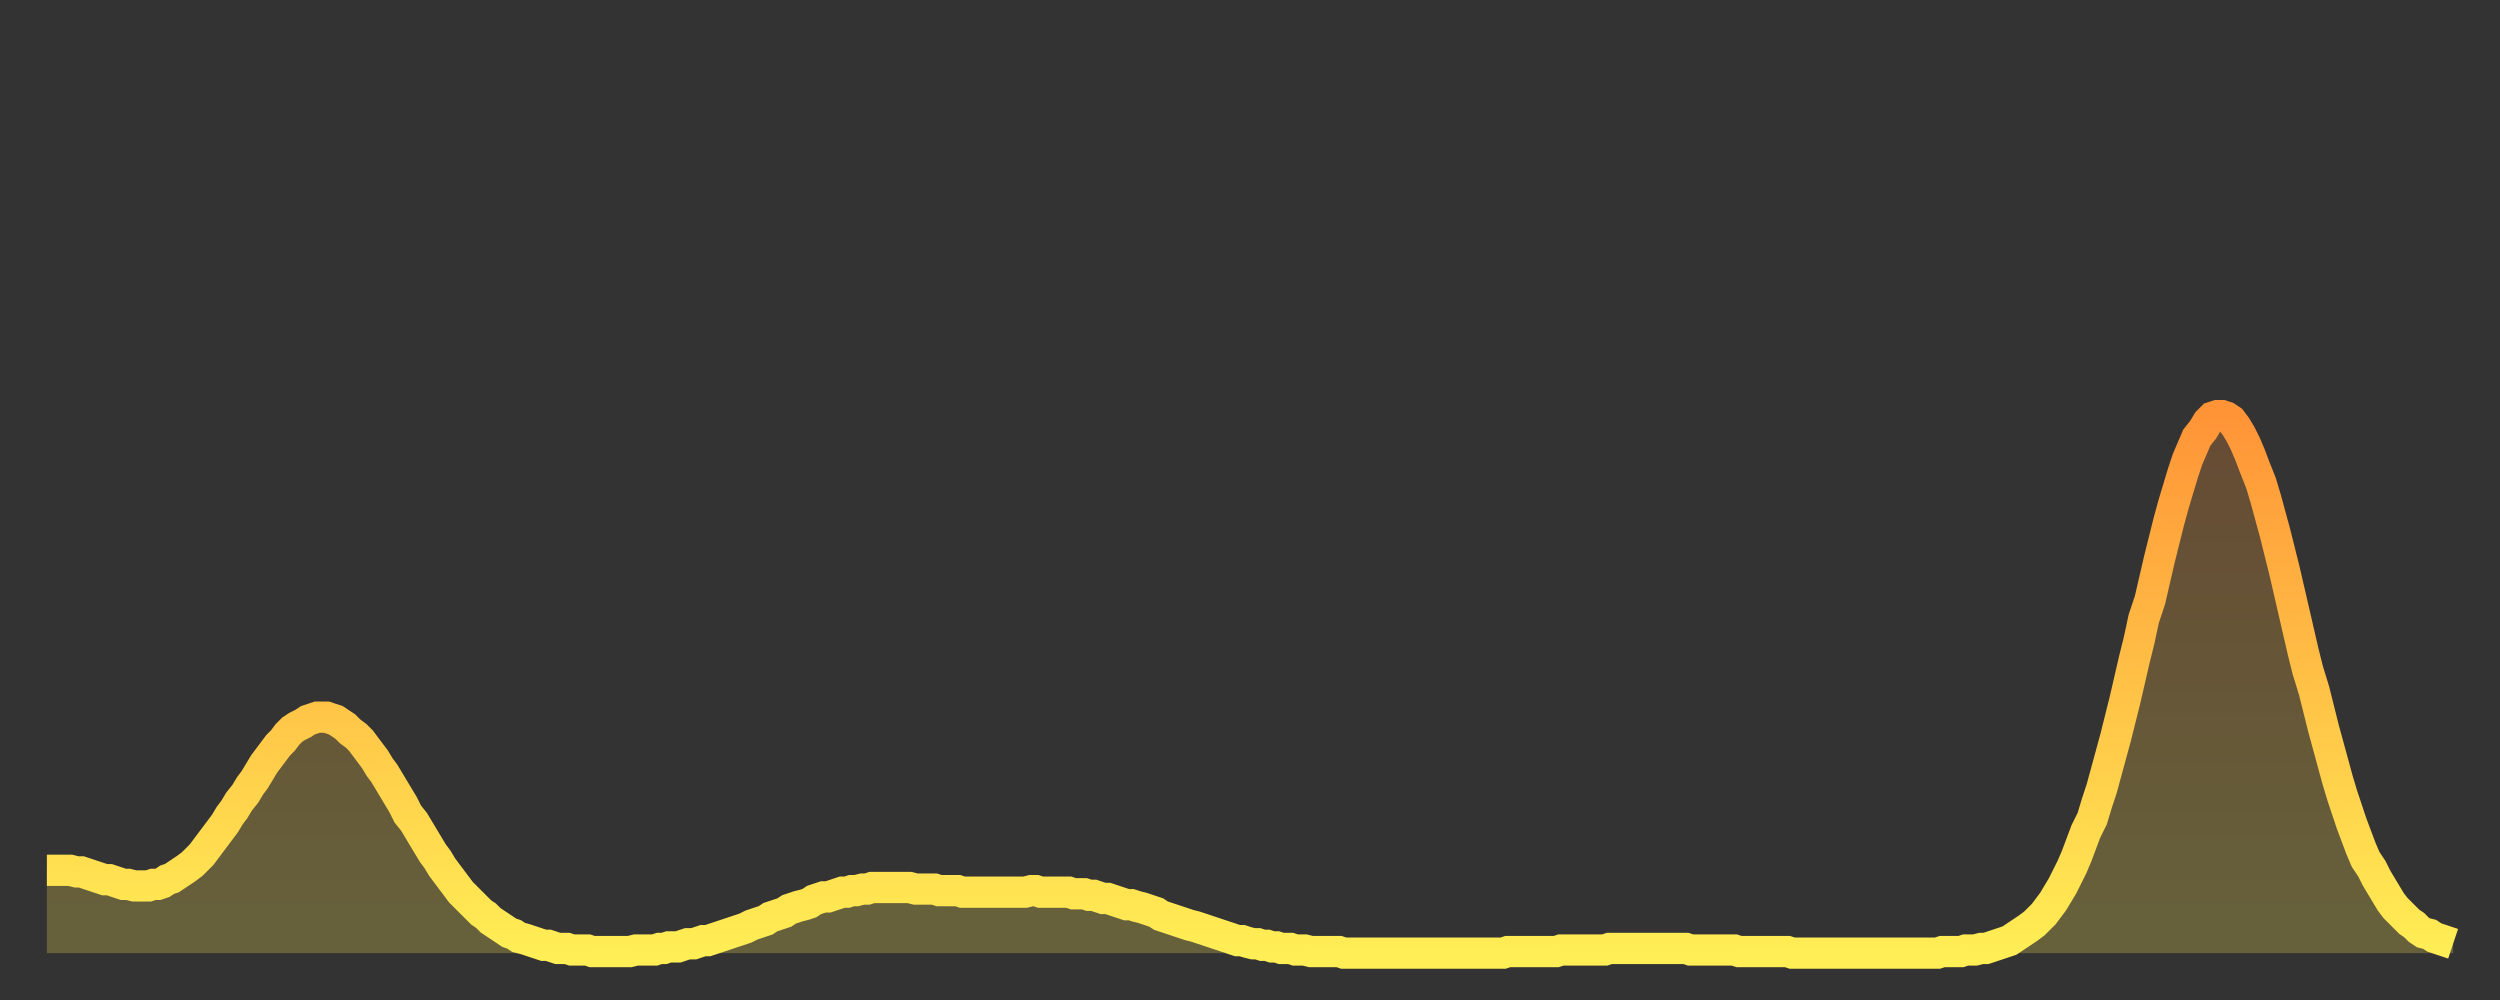 <?xml version="1.0" encoding="utf-8" ?>
<svg baseProfile="full" height="64" version="1.1" width="160" xmlns="http://www.w3.org/2000/svg" xmlns:ev="http://www.w3.org/2001/xml-events" xmlns:xlink="http://www.w3.org/1999/xlink"><rect width="100%" height="100%" fill="#333333" stroke="none"/><defs><linearGradient id="id1635730" x1="0" x2="0" y1="0" y2="1"><stop offset="0%" stop-color="#ff9437" /><stop offset="50%" stop-color="#ffc146" /><stop offset="100%" stop-color="#ffee55" /></linearGradient></defs><g transform="translate(3,3)"><g><path d="M 0.0 52.7 0.3 52.7 0.6 52.7 0.9 52.7 1.2 52.7 1.5 52.7 1.9 52.8 2.2 52.8 2.5 52.9 2.8 53.0 3.1 53.1 3.4 53.2 3.7 53.3 4.0 53.3 4.3 53.4 4.6 53.5 4.9 53.6 5.2 53.6 5.6 53.7 5.9 53.7 6.2 53.7 6.5 53.7 6.8 53.6 7.1 53.6 7.4 53.5 7.7 53.3 8.0 53.2 8.3 53.0 8.6 52.8 8.9 52.6 9.3 52.3 9.6 52.0 9.9 51.7 10.2 51.3 10.5 50.9 10.8 50.5 11.1 50.1 11.4 49.7 11.7 49.2 12.0 48.8 12.3 48.3 12.7 47.8 13.0 47.3 13.3 46.9 13.6 46.4 13.9 45.9 14.2 45.5 14.5 45.1 14.8 44.7 15.1 44.4 15.4 44.0 15.7 43.7 16.0 43.5 16.4 43.3 16.7 43.1 17.0 43.0 17.3 42.9 17.6 42.9 17.9 42.9 18.2 43.0 18.5 43.1 18.8 43.3 19.1 43.5 19.4 43.8 19.8 44.1 20.1 44.4 20.4 44.8 20.7 45.2 21.0 45.6 21.3 46.1 21.6 46.5 21.9 47.0 22.2 47.5 22.5 48.0 22.8 48.5 23.1 49.1 23.5 49.6 23.8 50.1 24.1 50.6 24.4 51.1 24.7 51.6 25.0 52.0 25.3 52.5 25.6 52.9 25.9 53.3 26.2 53.7 26.5 54.1 26.8 54.4 27.2 54.8 27.5 55.1 27.8 55.4 28.1 55.6 28.4 55.9 28.7 56.1 29.0 56.3 29.3 56.5 29.6 56.7 29.9 56.8 30.2 57.0 30.6 57.1 30.9 57.2 31.2 57.3 31.5 57.4 31.8 57.5 32.1 57.5 32.4 57.6 32.7 57.7 33.0 57.7 33.3 57.7 33.6 57.8 33.9 57.8 34.3 57.8 34.6 57.8 34.9 57.9 35.2 57.9 35.5 57.9 35.8 57.9 36.1 57.9 36.4 57.9 36.7 57.9 37.0 57.9 37.3 57.9 37.7 57.8 38.0 57.8 38.3 57.8 38.6 57.8 38.9 57.8 39.2 57.7 39.5 57.7 39.8 57.6 40.1 57.6 40.4 57.6 40.7 57.5 41.0 57.4 41.4 57.4 41.7 57.3 42.0 57.2 42.3 57.2 42.6 57.1 42.9 57.0 43.2 56.9 43.5 56.8 43.8 56.7 44.1 56.6 44.4 56.5 44.7 56.4 45.1 56.2 45.4 56.1 45.7 56.0 46.0 55.9 46.3 55.7 46.6 55.6 46.9 55.5 47.2 55.4 47.5 55.2 47.8 55.1 48.1 55.0 48.5 54.9 48.8 54.8 49.1 54.6 49.4 54.5 49.7 54.4 50.0 54.4 50.3 54.3 50.6 54.2 50.9 54.1 51.2 54.1 51.5 54.0 51.8 54.0 52.2 53.9 52.5 53.9 52.8 53.8 53.1 53.8 53.4 53.8 53.7 53.8 54.0 53.8 54.3 53.8 54.6 53.8 54.9 53.8 55.2 53.8 55.6 53.9 55.9 53.9 56.2 53.9 56.5 53.9 56.8 53.9 57.1 54.0 57.4 54.0 57.7 54.0 58.0 54.0 58.3 54.0 58.6 54.1 58.9 54.1 59.3 54.1 59.6 54.1 59.9 54.1 60.2 54.1 60.5 54.1 60.8 54.1 61.1 54.1 61.4 54.1 61.7 54.1 62.0 54.1 62.3 54.1 62.6 54.1 63.0 54.0 63.3 54.0 63.6 54.1 63.9 54.1 64.2 54.1 64.5 54.1 64.8 54.1 65.1 54.1 65.4 54.1 65.7 54.2 66.0 54.2 66.4 54.2 66.7 54.3 67.0 54.3 67.3 54.4 67.6 54.5 67.9 54.5 68.2 54.6 68.5 54.7 68.8 54.8 69.1 54.9 69.4 54.9 69.7 55.0 70.1 55.1 70.4 55.2 70.7 55.3 71.0 55.4 71.3 55.6 71.6 55.7 71.9 55.8 72.2 55.9 72.5 56.0 72.8 56.1 73.1 56.2 73.5 56.3 73.8 56.4 74.1 56.5 74.4 56.6 74.7 56.7 75.0 56.8 75.3 56.9 75.6 57.0 75.9 57.1 76.2 57.2 76.5 57.2 76.8 57.3 77.2 57.4 77.5 57.4 77.8 57.5 78.1 57.5 78.4 57.6 78.7 57.6 79.0 57.7 79.3 57.7 79.6 57.7 79.9 57.8 80.2 57.8 80.5 57.8 80.9 57.9 81.2 57.9 81.5 57.9 81.8 57.9 82.1 57.9 82.4 57.9 82.7 57.9 83.0 58.0 83.3 58.0 83.6 58.0 83.9 58.0 84.3 58.0 84.6 58.0 84.9 58.0 85.2 58.0 85.5 58.0 85.8 58.0 86.1 58.0 86.4 58.0 86.7 58.0 87.0 58.0 87.3 58.0 87.6 58.0 88.0 58.0 88.3 58.0 88.6 58.0 88.9 58.0 89.2 58.0 89.5 58.0 89.8 58.0 90.1 58.0 90.4 58.0 90.7 58.0 91.0 58.0 91.4 58.0 91.7 58.0 92.0 58.0 92.3 58.0 92.6 58.0 92.9 58.0 93.2 58.0 93.5 57.9 93.8 57.9 94.1 57.9 94.4 57.9 94.7 57.9 95.1 57.9 95.4 57.9 95.7 57.9 96.0 57.9 96.3 57.9 96.6 57.9 96.9 57.8 97.2 57.8 97.5 57.8 97.8 57.8 98.1 57.8 98.4 57.8 98.8 57.8 99.1 57.8 99.4 57.8 99.7 57.8 100.0 57.7 100.3 57.7 100.6 57.7 100.9 57.7 101.2 57.7 101.5 57.7 101.8 57.7 102.2 57.7 102.5 57.7 102.8 57.7 103.1 57.7 103.4 57.7 103.7 57.7 104.0 57.7 104.3 57.7 104.6 57.7 104.9 57.7 105.2 57.8 105.5 57.8 105.9 57.8 106.2 57.8 106.5 57.8 106.8 57.8 107.1 57.8 107.4 57.8 107.7 57.8 108.0 57.8 108.3 57.9 108.6 57.9 108.9 57.9 109.3 57.9 109.6 57.9 109.9 57.9 110.2 57.9 110.5 57.9 110.8 57.9 111.1 57.9 111.4 57.9 111.7 58.0 112.0 58.0 112.3 58.0 112.6 58.0 113.0 58.0 113.3 58.0 113.6 58.0 113.9 58.0 114.2 58.0 114.5 58.0 114.8 58.0 115.1 58.0 115.4 58.0 115.7 58.0 116.0 58.0 116.3 58.0 116.7 58.0 117.0 58.0 117.3 58.0 117.6 58.0 117.9 58.0 118.2 58.0 118.5 58.0 118.8 58.0 119.1 58.0 119.4 58.0 119.7 58.0 120.1 58.0 120.4 58.0 120.7 58.0 121.0 58.0 121.3 57.9 121.6 57.9 121.9 57.9 122.2 57.9 122.5 57.9 122.8 57.8 123.1 57.8 123.4 57.8 123.8 57.7 124.1 57.7 124.4 57.6 124.7 57.5 125.0 57.4 125.3 57.3 125.6 57.2 125.9 57.0 126.2 56.8 126.5 56.6 126.8 56.4 127.2 56.1 127.5 55.8 127.8 55.5 128.1 55.1 128.4 54.7 128.7 54.2 129.0 53.7 129.3 53.1 129.6 52.5 129.9 51.8 130.2 51.0 130.5 50.2 130.9 49.4 131.2 48.4 131.5 47.5 131.8 46.4 132.1 45.3 132.4 44.2 132.7 43.0 133.0 41.8 133.3 40.5 133.6 39.2 133.9 38.0 134.2 36.6 134.6 35.4 134.9 34.1 135.2 32.8 135.5 31.6 135.8 30.4 136.1 29.3 136.4 28.3 136.7 27.3 137.0 26.4 137.3 25.7 137.6 25.0 138.0 24.5 138.3 24.0 138.6 23.7 138.9 23.6 139.2 23.6 139.5 23.7 139.8 23.9 140.1 24.3 140.4 24.8 140.7 25.4 141.0 26.1 141.3 26.9 141.7 27.9 142.0 28.9 142.3 30.0 142.6 31.1 142.9 32.3 143.2 33.5 143.5 34.8 143.8 36.1 144.1 37.4 144.4 38.7 144.7 39.9 145.1 41.2 145.4 42.4 145.7 43.6 146.0 44.7 146.3 45.8 146.6 46.9 146.9 47.9 147.2 48.8 147.5 49.7 147.8 50.5 148.1 51.3 148.4 52.0 148.8 52.6 149.1 53.2 149.4 53.7 149.7 54.2 150.0 54.7 150.3 55.1 150.6 55.4 150.9 55.7 151.2 56.0 151.5 56.2 151.8 56.5 152.1 56.7 152.5 56.8 152.8 57.0 153.1 57.1 153.4 57.2 153.7 57.3 154.0 57.4" fill="none" id="graph-curve" opacity="1" stroke="url(#id1635730)" stroke-width="2" /><path d="M 0 58 L 0.0 52.7 0.3 52.7 0.6 52.7 0.9 52.7 1.2 52.7 1.5 52.7 1.9 52.8 2.2 52.8 2.5 52.9 2.8 53.0 3.1 53.1 3.4 53.2 3.7 53.3 4.0 53.3 4.3 53.4 4.6 53.5 4.9 53.6 5.2 53.6 5.6 53.7 5.9 53.7 6.2 53.7 6.5 53.7 6.8 53.6 7.1 53.6 7.4 53.5 7.7 53.3 8.0 53.2 8.3 53.0 8.6 52.8 8.9 52.6 9.3 52.3 9.6 52.0 9.9 51.7 10.2 51.3 10.5 50.9 10.8 50.5 11.1 50.1 11.4 49.7 11.7 49.2 12.0 48.8 12.3 48.3 12.7 47.8 13.0 47.3 13.3 46.9 13.6 46.4 13.9 45.9 14.2 45.5 14.5 45.1 14.8 44.7 15.1 44.4 15.4 44.0 15.7 43.7 16.0 43.5 16.4 43.3 16.7 43.1 17.0 43.0 17.3 42.9 17.6 42.9 17.9 42.9 18.2 43.0 18.5 43.1 18.8 43.3 19.1 43.5 19.4 43.8 19.8 44.1 20.1 44.4 20.4 44.8 20.7 45.2 21.0 45.6 21.3 46.1 21.6 46.5 21.9 47.0 22.2 47.5 22.5 48.0 22.8 48.5 23.1 49.1 23.5 49.6 23.8 50.1 24.1 50.6 24.4 51.1 24.7 51.6 25.0 52.0 25.3 52.5 25.6 52.9 25.9 53.3 26.2 53.7 26.5 54.1 26.8 54.4 27.2 54.8 27.5 55.1 27.8 55.4 28.1 55.6 28.4 55.9 28.7 56.1 29.0 56.3 29.3 56.5 29.6 56.7 29.9 56.8 30.2 57.0 30.6 57.1 30.9 57.2 31.2 57.3 31.5 57.4 31.8 57.5 32.1 57.5 32.4 57.6 32.7 57.7 33.0 57.7 33.3 57.7 33.6 57.8 33.9 57.8 34.3 57.8 34.6 57.8 34.9 57.9 35.2 57.9 35.5 57.9 35.8 57.9 36.1 57.9 36.4 57.9 36.7 57.9 37.0 57.9 37.3 57.9 37.7 57.8 38.0 57.8 38.3 57.8 38.6 57.8 38.9 57.8 39.2 57.7 39.5 57.7 39.8 57.6 40.1 57.6 40.4 57.6 40.7 57.5 41.0 57.4 41.4 57.4 41.7 57.3 42.0 57.2 42.3 57.2 42.6 57.1 42.9 57.0 43.2 56.9 43.5 56.8 43.8 56.7 44.1 56.6 44.4 56.5 44.7 56.4 45.1 56.2 45.4 56.1 45.7 56.0 46.0 55.9 46.3 55.7 46.6 55.6 46.9 55.5 47.2 55.4 47.5 55.2 47.8 55.1 48.1 55.0 48.5 54.9 48.8 54.8 49.1 54.6 49.4 54.5 49.7 54.4 50.0 54.4 50.3 54.3 50.6 54.2 50.9 54.1 51.2 54.1 51.5 54.0 51.8 54.0 52.2 53.9 52.5 53.9 52.8 53.8 53.1 53.8 53.4 53.8 53.7 53.8 54.0 53.8 54.3 53.8 54.6 53.8 54.9 53.8 55.2 53.8 55.6 53.9 55.9 53.9 56.2 53.9 56.5 53.9 56.8 53.9 57.1 54.0 57.4 54.0 57.7 54.0 58.0 54.0 58.3 54.0 58.6 54.1 58.9 54.1 59.3 54.1 59.6 54.1 59.9 54.1 60.2 54.1 60.5 54.1 60.8 54.1 61.1 54.1 61.4 54.1 61.7 54.1 62.0 54.1 62.3 54.1 62.6 54.1 63.0 54.0 63.3 54.0 63.6 54.1 63.9 54.1 64.2 54.1 64.5 54.1 64.8 54.1 65.1 54.1 65.4 54.1 65.7 54.2 66.0 54.2 66.4 54.2 66.7 54.3 67.0 54.3 67.3 54.4 67.6 54.5 67.9 54.5 68.2 54.6 68.5 54.7 68.8 54.8 69.1 54.9 69.4 54.9 69.7 55.0 70.1 55.1 70.4 55.2 70.7 55.3 71.0 55.4 71.3 55.6 71.6 55.7 71.9 55.8 72.2 55.9 72.5 56.0 72.8 56.1 73.1 56.2 73.5 56.3 73.8 56.4 74.1 56.5 74.4 56.6 74.7 56.7 75.0 56.8 75.3 56.9 75.6 57.0 75.9 57.1 76.2 57.2 76.5 57.2 76.8 57.3 77.2 57.4 77.5 57.4 77.8 57.5 78.1 57.5 78.4 57.6 78.7 57.6 79.0 57.7 79.3 57.7 79.6 57.7 79.9 57.8 80.2 57.8 80.5 57.8 80.9 57.9 81.2 57.9 81.5 57.9 81.8 57.9 82.1 57.9 82.4 57.9 82.7 57.9 83.0 58.0 83.3 58.0 83.6 58.0 83.9 58.0 84.3 58.0 84.6 58.0 84.9 58.0 85.2 58.0 85.5 58.0 85.8 58.0 86.1 58.0 86.4 58.0 86.7 58.0 87.0 58.0 87.3 58.0 87.6 58.0 88.0 58.0 88.3 58.0 88.6 58.0 88.9 58.0 89.2 58.0 89.5 58.0 89.8 58.0 90.1 58.0 90.4 58.0 90.7 58.0 91.0 58.0 91.4 58.0 91.7 58.0 92.0 58.0 92.3 58.0 92.6 58.0 92.9 58.0 93.2 58.0 93.5 57.9 93.8 57.9 94.1 57.9 94.4 57.9 94.7 57.9 95.1 57.9 95.4 57.9 95.7 57.9 96.0 57.9 96.3 57.9 96.6 57.9 96.9 57.8 97.2 57.8 97.5 57.8 97.8 57.8 98.1 57.8 98.4 57.8 98.8 57.8 99.1 57.8 99.4 57.8 99.7 57.8 100.0 57.7 100.3 57.7 100.6 57.7 100.9 57.7 101.2 57.7 101.5 57.7 101.8 57.7 102.2 57.7 102.5 57.7 102.8 57.7 103.1 57.7 103.4 57.7 103.7 57.7 104.0 57.7 104.3 57.7 104.6 57.7 104.9 57.7 105.2 57.8 105.5 57.8 105.9 57.8 106.2 57.8 106.5 57.8 106.8 57.8 107.1 57.8 107.4 57.8 107.7 57.8 108.0 57.8 108.3 57.9 108.6 57.9 108.9 57.9 109.3 57.9 109.6 57.9 109.9 57.9 110.2 57.9 110.5 57.9 110.8 57.9 111.1 57.9 111.4 57.9 111.7 58.0 112.0 58.0 112.3 58.0 112.6 58.0 113.0 58.0 113.3 58.0 113.6 58.0 113.9 58.0 114.2 58.0 114.5 58.0 114.8 58.0 115.1 58.0 115.4 58.0 115.7 58.0 116.0 58.0 116.3 58.0 116.7 58.0 117.0 58.0 117.3 58.0 117.6 58.0 117.9 58.0 118.2 58.0 118.5 58.0 118.8 58.0 119.1 58.0 119.4 58.0 119.7 58.0 120.1 58.0 120.4 58.0 120.7 58.0 121.0 58.0 121.3 57.9 121.6 57.9 121.9 57.9 122.2 57.9 122.5 57.9 122.8 57.8 123.1 57.8 123.4 57.8 123.8 57.7 124.1 57.7 124.4 57.6 124.7 57.5 125.0 57.4 125.3 57.3 125.6 57.2 125.9 57.0 126.2 56.8 126.5 56.6 126.8 56.4 127.2 56.1 127.5 55.8 127.8 55.5 128.1 55.1 128.4 54.7 128.7 54.2 129.0 53.7 129.3 53.1 129.6 52.5 129.9 51.8 130.2 51.0 130.5 50.2 130.9 49.4 131.2 48.4 131.5 47.5 131.8 46.4 132.1 45.3 132.4 44.2 132.7 43.0 133.0 41.8 133.3 40.5 133.6 39.2 133.9 38.0 134.2 36.6 134.6 35.4 134.9 34.1 135.2 32.8 135.5 31.6 135.8 30.4 136.1 29.3 136.4 28.3 136.7 27.3 137.0 26.4 137.3 25.7 137.6 25.0 138.0 24.5 138.3 24.0 138.6 23.7 138.9 23.6 139.2 23.6 139.5 23.7 139.8 23.9 140.1 24.3 140.4 24.8 140.7 25.4 141.0 26.1 141.3 26.9 141.7 27.9 142.0 28.9 142.3 30.0 142.6 31.1 142.9 32.3 143.2 33.5 143.5 34.8 143.8 36.1 144.1 37.4 144.4 38.7 144.7 39.9 145.1 41.2 145.4 42.4 145.7 43.6 146.0 44.7 146.3 45.8 146.6 46.9 146.9 47.9 147.2 48.8 147.5 49.7 147.8 50.5 148.1 51.3 148.4 52.0 148.8 52.6 149.1 53.2 149.4 53.7 149.7 54.2 150.0 54.7 150.3 55.1 150.6 55.4 150.9 55.7 151.2 56.0 151.5 56.2 151.8 56.5 152.1 56.7 152.5 56.8 152.8 57.0 153.1 57.1 153.4 57.2 153.7 57.3 154.0 57.4 154 58" fill="url(#id1635730)" fill-opacity=".25" id="graph-shadow" /></g></g></svg>